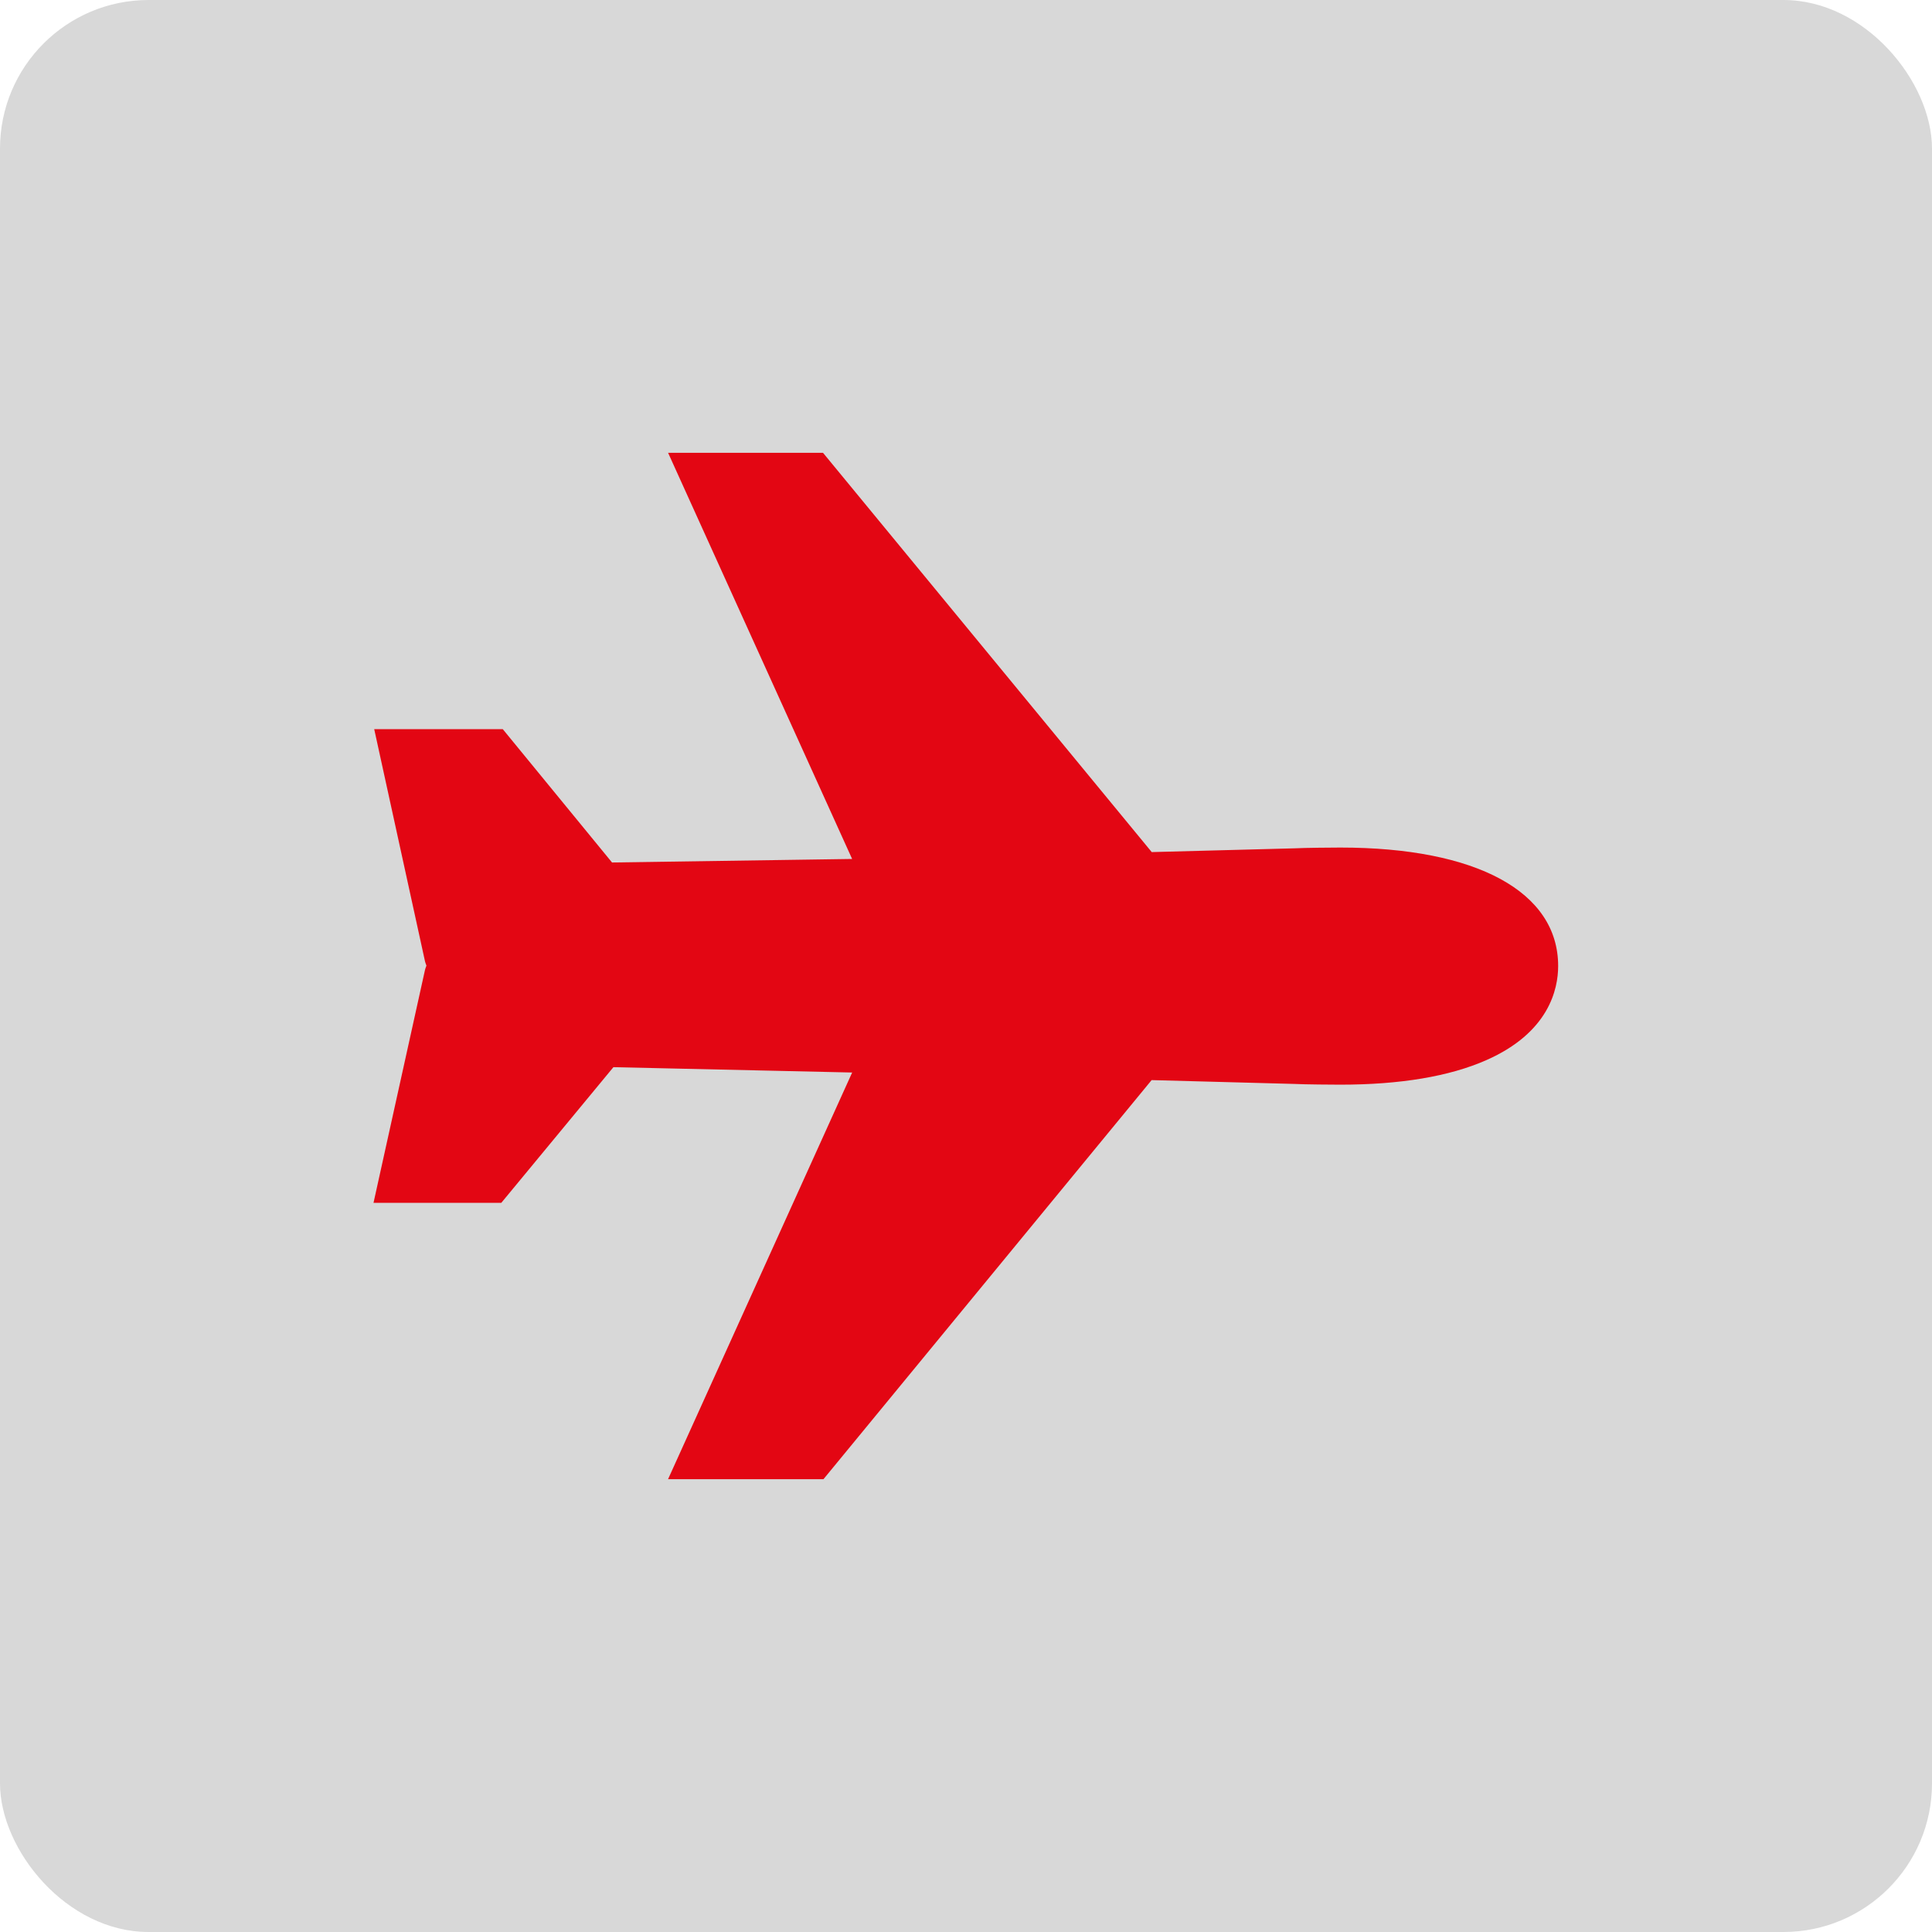 <svg width="52" height="52" viewBox="0 0 52 52" fill="none" xmlns="http://www.w3.org/2000/svg">
<rect width="52" height="52" rx="4" fill="#3D3D3D" fill-opacity="0.2"/>
<path d="M36.075 22.812C35.895 22.812 35.116 22.818 34.835 22.833L30.999 22.934L22.152 12.188H17.982L22.935 23.119L16.473 23.214L13.532 19.625H10.072L11.44 25.879C11.45 25.915 11.462 25.95 11.476 25.985C11.477 25.988 11.477 25.991 11.476 25.995C11.462 26.029 11.45 26.064 11.44 26.1L10.053 32.375H13.492L16.51 28.723L22.936 28.867L17.981 39.812H22.164L30.996 29.071L34.833 29.174C35.118 29.189 35.895 29.194 36.072 29.194C37.689 29.194 39.012 28.972 40.004 28.534C41.687 27.793 41.938 26.628 41.938 26C41.938 24.004 39.746 22.812 36.075 22.812Z" fill="#E30613"/>
</svg>
